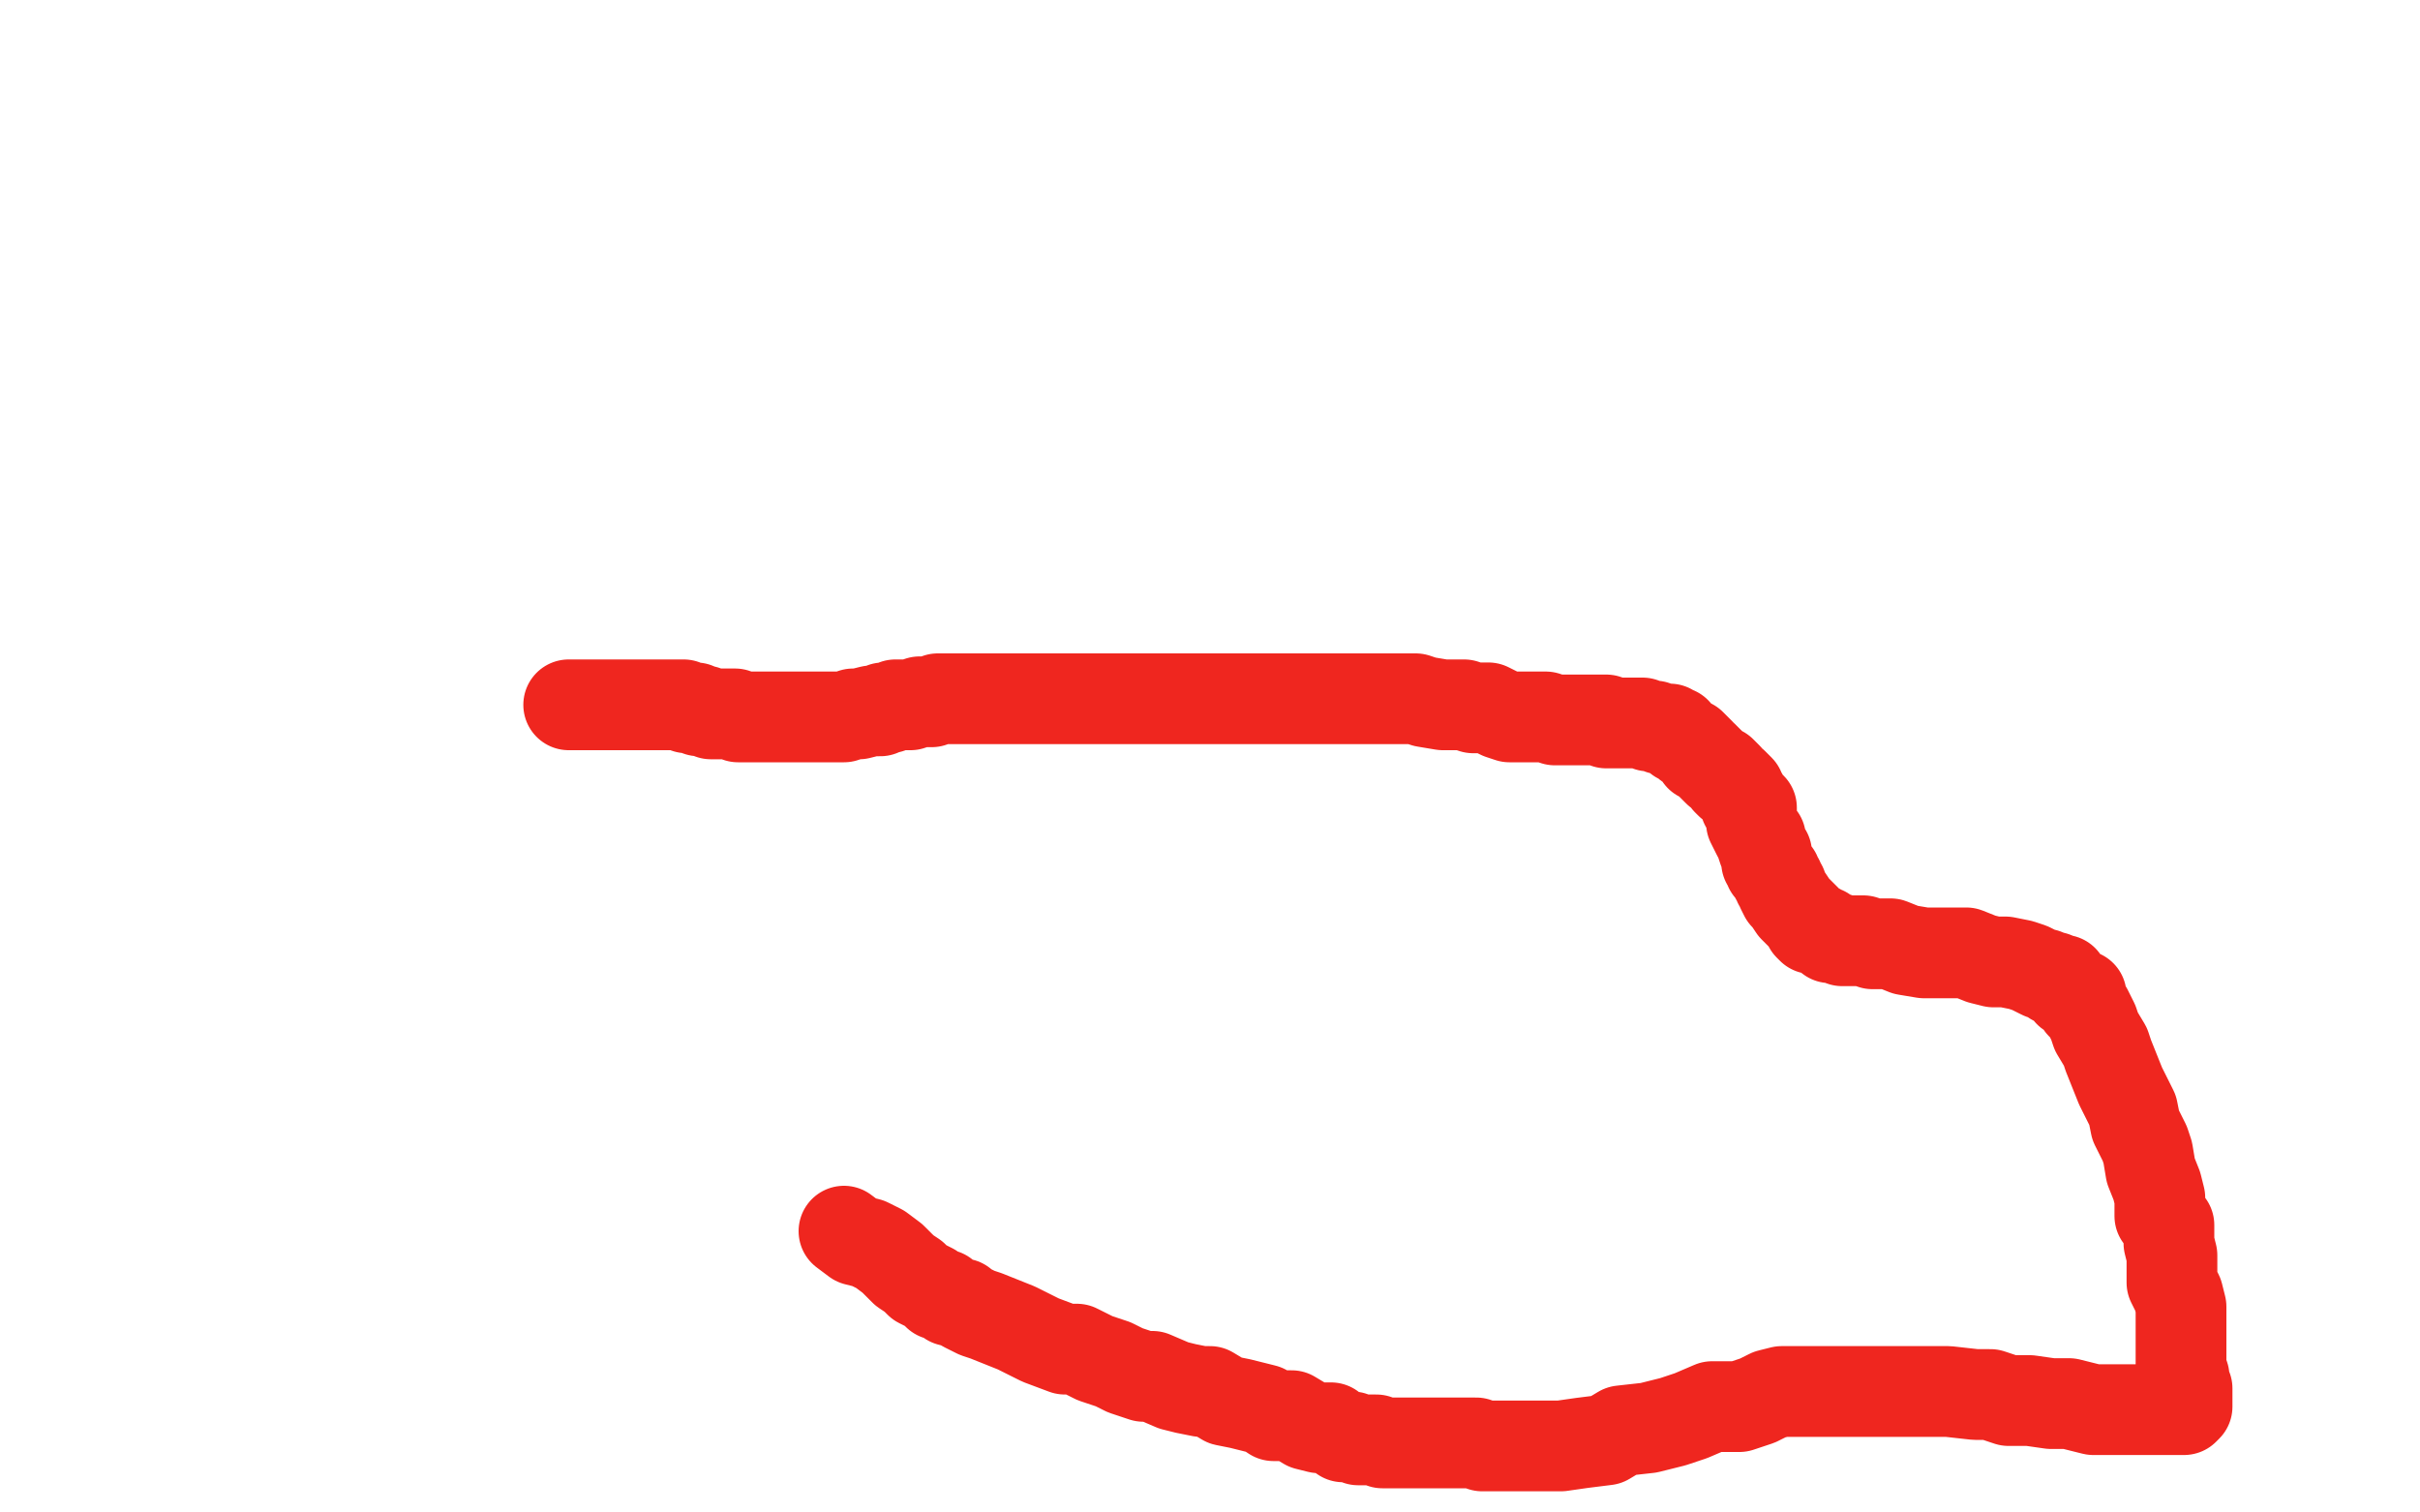 <?xml version="1.0" standalone="no"?>
<!DOCTYPE svg PUBLIC "-//W3C//DTD SVG 1.1//EN"
"http://www.w3.org/Graphics/SVG/1.1/DTD/svg11.dtd">

<svg width="800" height="500" version="1.1" xmlns="http://www.w3.org/2000/svg" xmlns:xlink="http://www.w3.org/1999/xlink" style="stroke-antialiasing: false"><desc>This SVG has been created on https://colorillo.com/</desc><rect x='0' y='0' width='800' height='500' style='fill: rgb(255,255,255); stroke-width:0' /><polyline points="188,233 189,233 189,233 190,233 190,233 191,233 191,233 192,233 192,233 193,233 194,233 196,233 197,233 199,233 201,233 202,233 203,233 204,233 205,233 206,233 207,233 208,233 209,233 210,233 211,233 212,233 213,233 214,233 215,233 216,233 217,233 218,233 219,233 220,233 221,233 222,233 223,233 224,233 225,233 226,233 227,234 228,234 229,234 230,234 231,235 233,235 235,236 236,236 237,236 239,236 240,236 242,236 243,236 244,237 247,237 248,237 249,237 250,237 251,237 252,237 253,237 254,237 255,237 256,237 257,237 258,237 259,237 260,237 261,237 263,237 267,237 269,237 271,237 273,237 274,237 275,237 276,237 277,237 278,237 279,237 282,236 284,236 288,235 291,235 292,234 293,234 294,234 296,233 297,233 299,233 301,233 304,232 306,232 308,232 310,231 311,231 313,231 314,231 315,231 316,231 318,231 320,231 321,231 323,231 325,231 330,231 331,231 333,231 335,231 336,231 337,231 338,231 339,231 340,231 341,231 342,231 343,231 344,231 345,231 346,231 348,231 352,231 353,231 356,231 357,231 358,231 360,231 361,231 362,231 363,231 364,231 366,231 367,231 368,231 369,231 371,231 372,231 375,231 377,231 380,231 384,231 388,231 389,231 391,231 392,231 394,231 397,231 398,231 400,231 405,231 407,231 410,231 412,231 414,231 417,231 418,231 421,231 422,231 423,231 424,231 426,231 427,231 428,231 430,231 431,231 433,231 435,231 436,231 438,231 439,231 440,231 442,231 444,231 446,231 449,231 452,231 454,231 457,231 459,231 462,231 465,231 466,231 468,231 471,232 477,233 480,233 484,233 487,234 492,234 496,236 499,237 507,237 511,237 514,238 515,238 517,238 518,238 519,238 520,238 521,238 522,238 523,238 525,238 527,238 529,238 531,238 531,239 533,239 534,239 535,239 536,239 537,239 538,239 539,239 540,239 541,239 542,239 543,239 545,240 547,240 549,241 550,241 551,241 552,241 553,242 554,242 554,243 555,244 557,245 558,246 559,246 560,247 561,248 562,249 562,250 563,250 565,252 566,253 567,254 568,255 569,255 570,256 571,257 571,258 572,259 573,259 574,260 575,261 575,262 576,263 577,265 577,266 578,266 579,267 579,268 579,271 579,272 580,274 581,276 582,277 582,278 583,281 584,282 584,283 584,285 585,286 585,287 586,288 587,289 587,290 588,291 588,292 589,293 589,294 590,296 591,297 593,300 595,302 597,304 598,306 599,307 601,307 602,308 603,308 604,309 605,310 607,310 609,311 612,311 616,311 619,312 625,312 630,314 636,315 642,315 650,315 655,317 659,318 663,318 668,319 671,320 675,322 676,322 678,323 679,323 679,324 681,324 682,324 682,325 683,326 684,327 684,328 686,328 687,329 688,329 688,330 688,331 688,332 689,333 690,334 691,336 692,338 693,341 696,346 697,349 699,354 701,359 705,367 706,372 709,378 710,381 711,387 713,392 714,396 714,398 714,402 717,405 717,408 717,411 718,415 718,420 718,424 720,428 721,432 721,439 721,441 721,445 721,450 721,452 722,455 722,457 723,459 723,460 723,461 723,462 723,463 723,464 723,465 722,466 721,466 720,466 718,466 716,466 714,466 710,466 707,466 703,466 698,466 695,466 692,466 688,465 684,464 678,464 671,463 664,463 658,461 653,461 644,460 639,460 634,460 627,460 624,460 619,460 614,460 610,460 606,460 603,460 601,460 597,460 594,460 589,460 585,461 581,463 575,465 566,465 559,468 553,470 545,472 536,473 531,476 523,477 516,478 511,478 507,478 502,478 499,478 496,478 494,478 492,478 490,478 488,477 487,477 485,477 484,477 481,477 479,477 477,477 475,477 474,477 473,477 471,477 470,477 468,477 466,477 465,477 462,477 461,477 459,477 457,477 455,476 452,476 449,476 447,475 444,475 440,472 436,472 432,471 427,468 424,468 421,468 418,466 414,465 410,464 405,463 400,460 397,460 392,459 388,458 381,455 378,455 372,453 368,451 362,449 356,446 352,446 344,443 340,441 336,439 331,437 326,435 323,434 319,432 318,431 314,430 312,428 310,428 309,427 308,426 306,425 304,424 302,422 299,420 297,418 295,416 291,413 287,411 283,410 279,407" style="fill: none; stroke: #ef261f; stroke-width: 30; stroke-linejoin: round; stroke-linecap: round; stroke-antialiasing: false; stroke-antialias: 0; opacity: 1.0"/>
</svg>
